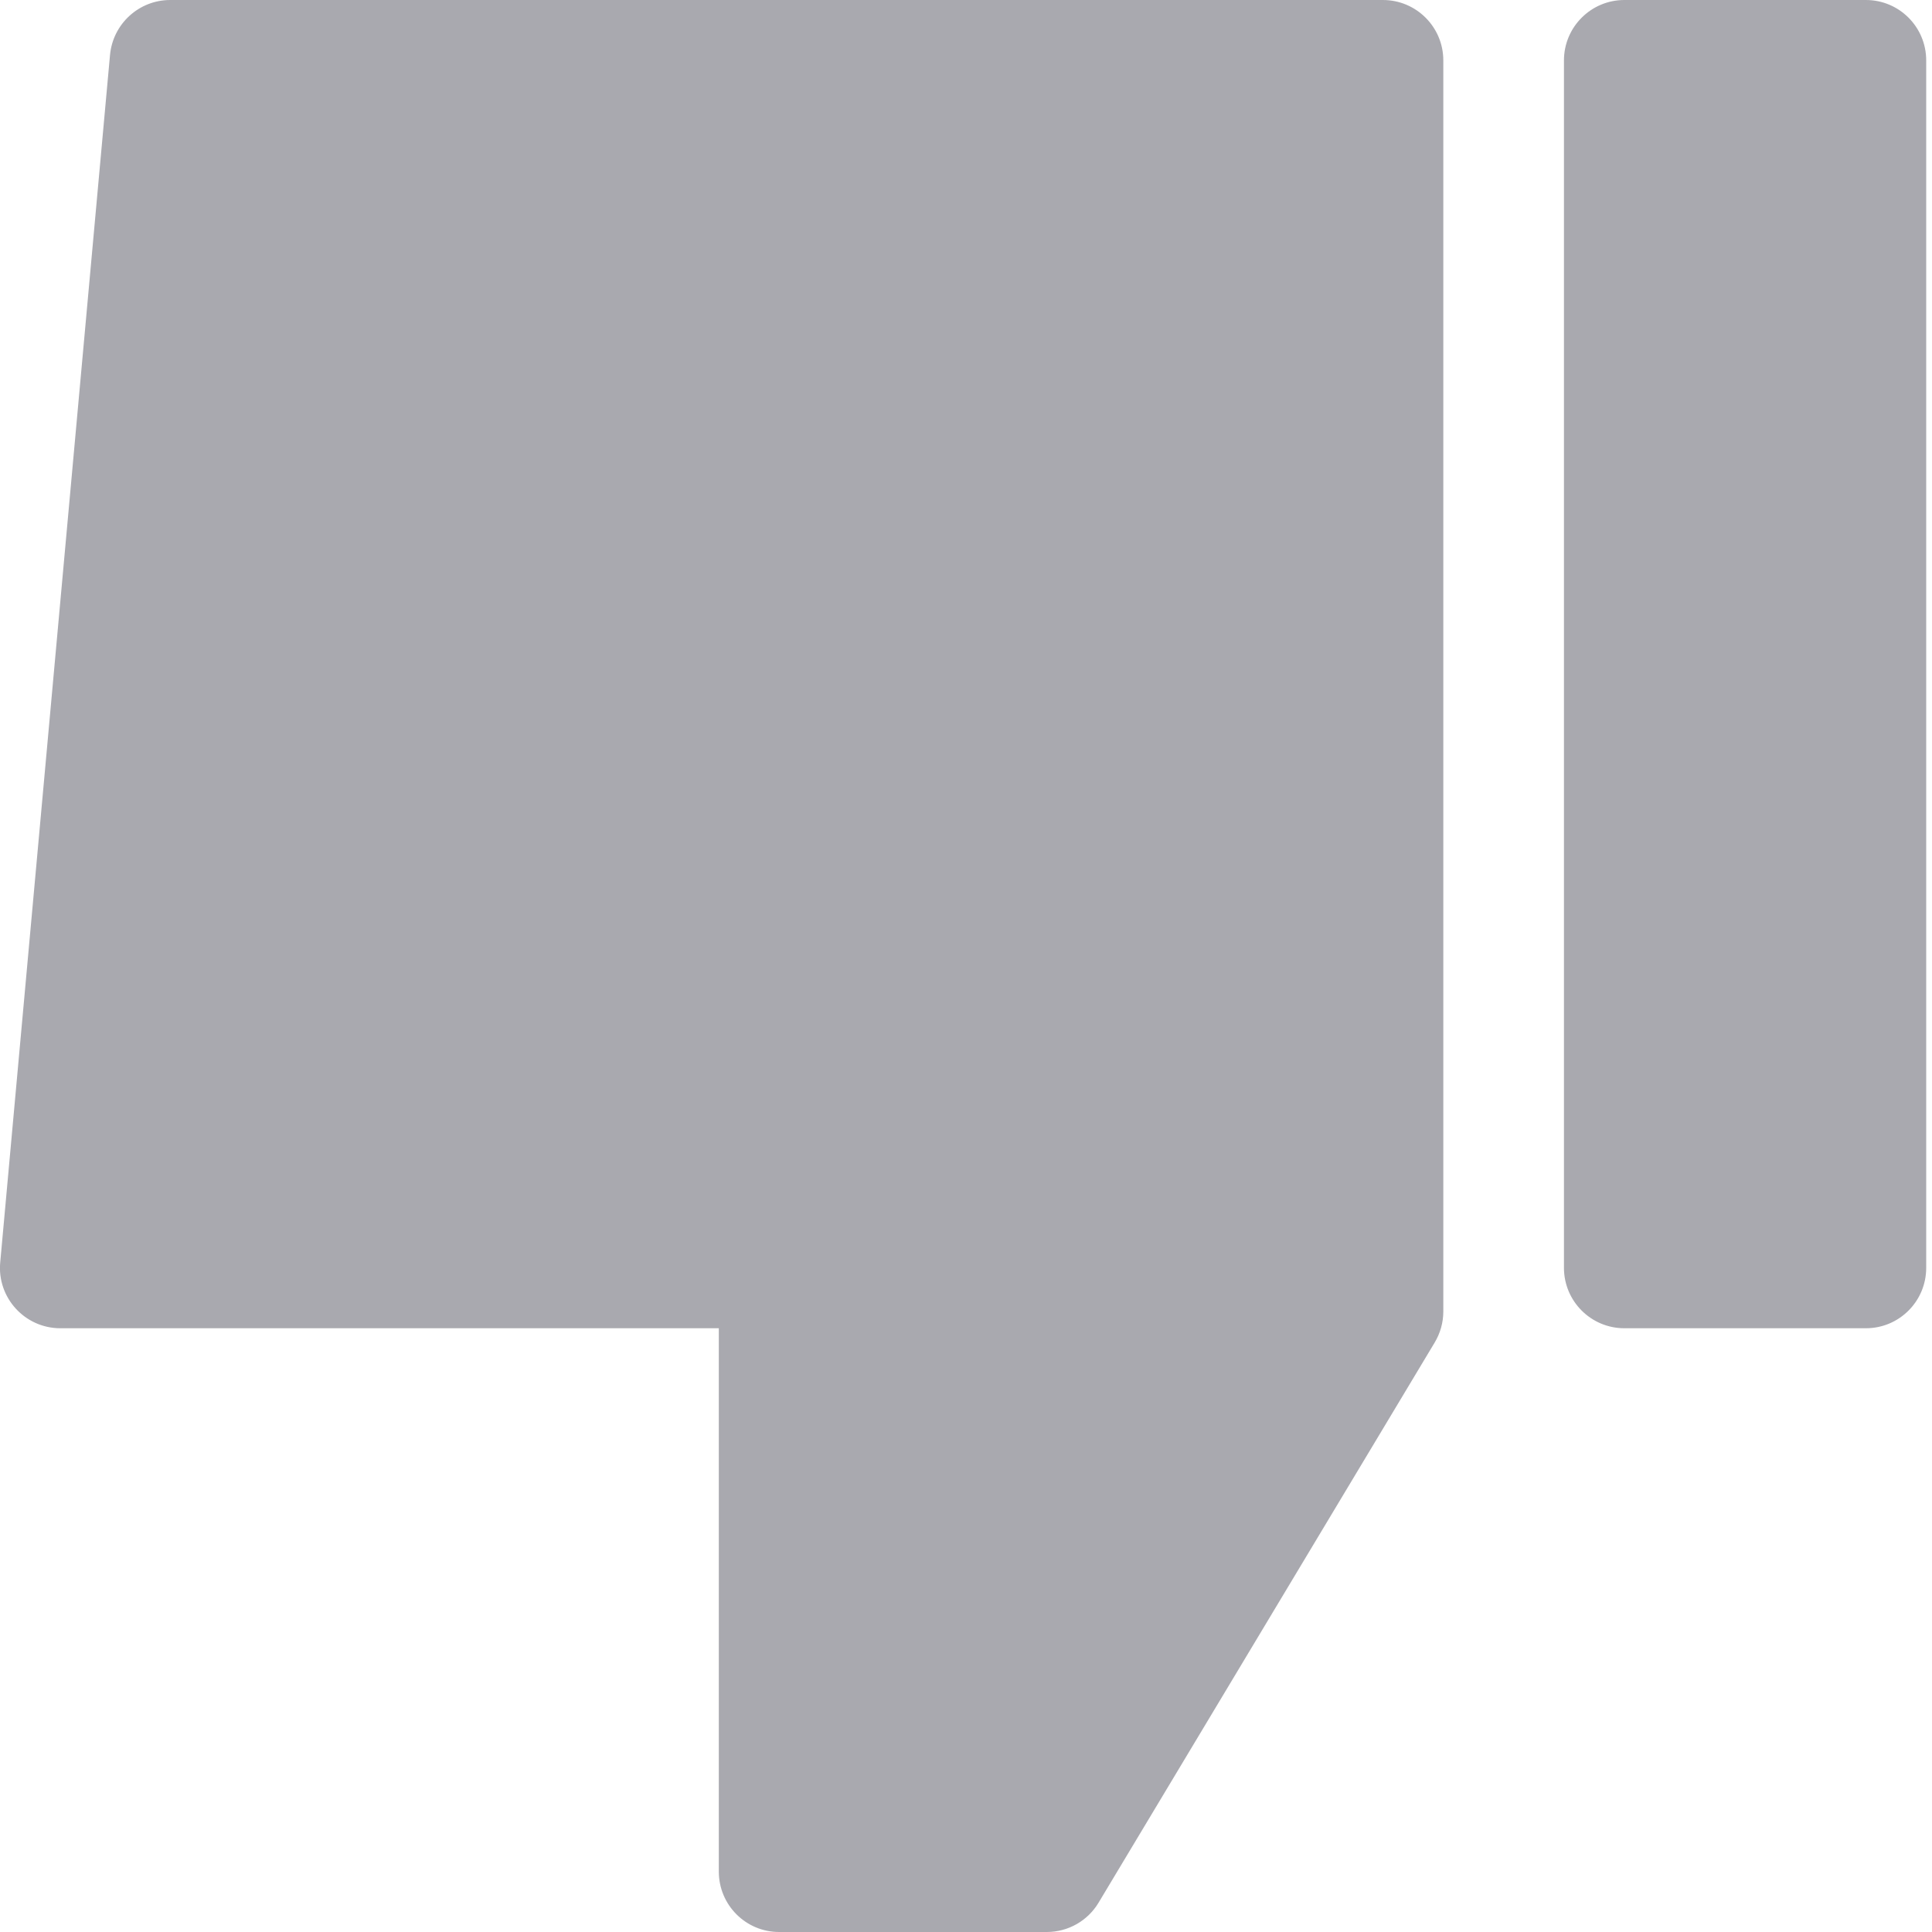 <svg width="18" height="18" viewBox="0 0 18 18" fill="none" xmlns="http://www.w3.org/2000/svg">
<path fill-rule="evenodd" clip-rule="evenodd" d="M0.002 11.762C-0.028 12.091 0.232 12.375 0.562 12.375H6.697V17.437C6.697 17.748 6.948 18 7.259 18H9.753C9.951 18 10.134 17.896 10.235 17.727L13.366 12.509C13.419 12.421 13.447 12.321 13.447 12.219V0.563C13.447 0.252 13.195 0 12.884 0H1.586C1.295 0 1.052 0.222 1.025 0.512L0.002 11.762ZM17.384 12.375C17.695 12.375 17.946 12.123 17.946 11.812V0.563C17.946 0.252 17.695 0 17.384 0H15.134C14.823 0 14.571 0.252 14.571 0.563V11.812C14.571 12.123 14.823 12.375 15.134 12.375H17.384Z" fill="#A9A9AF"/>
</svg>